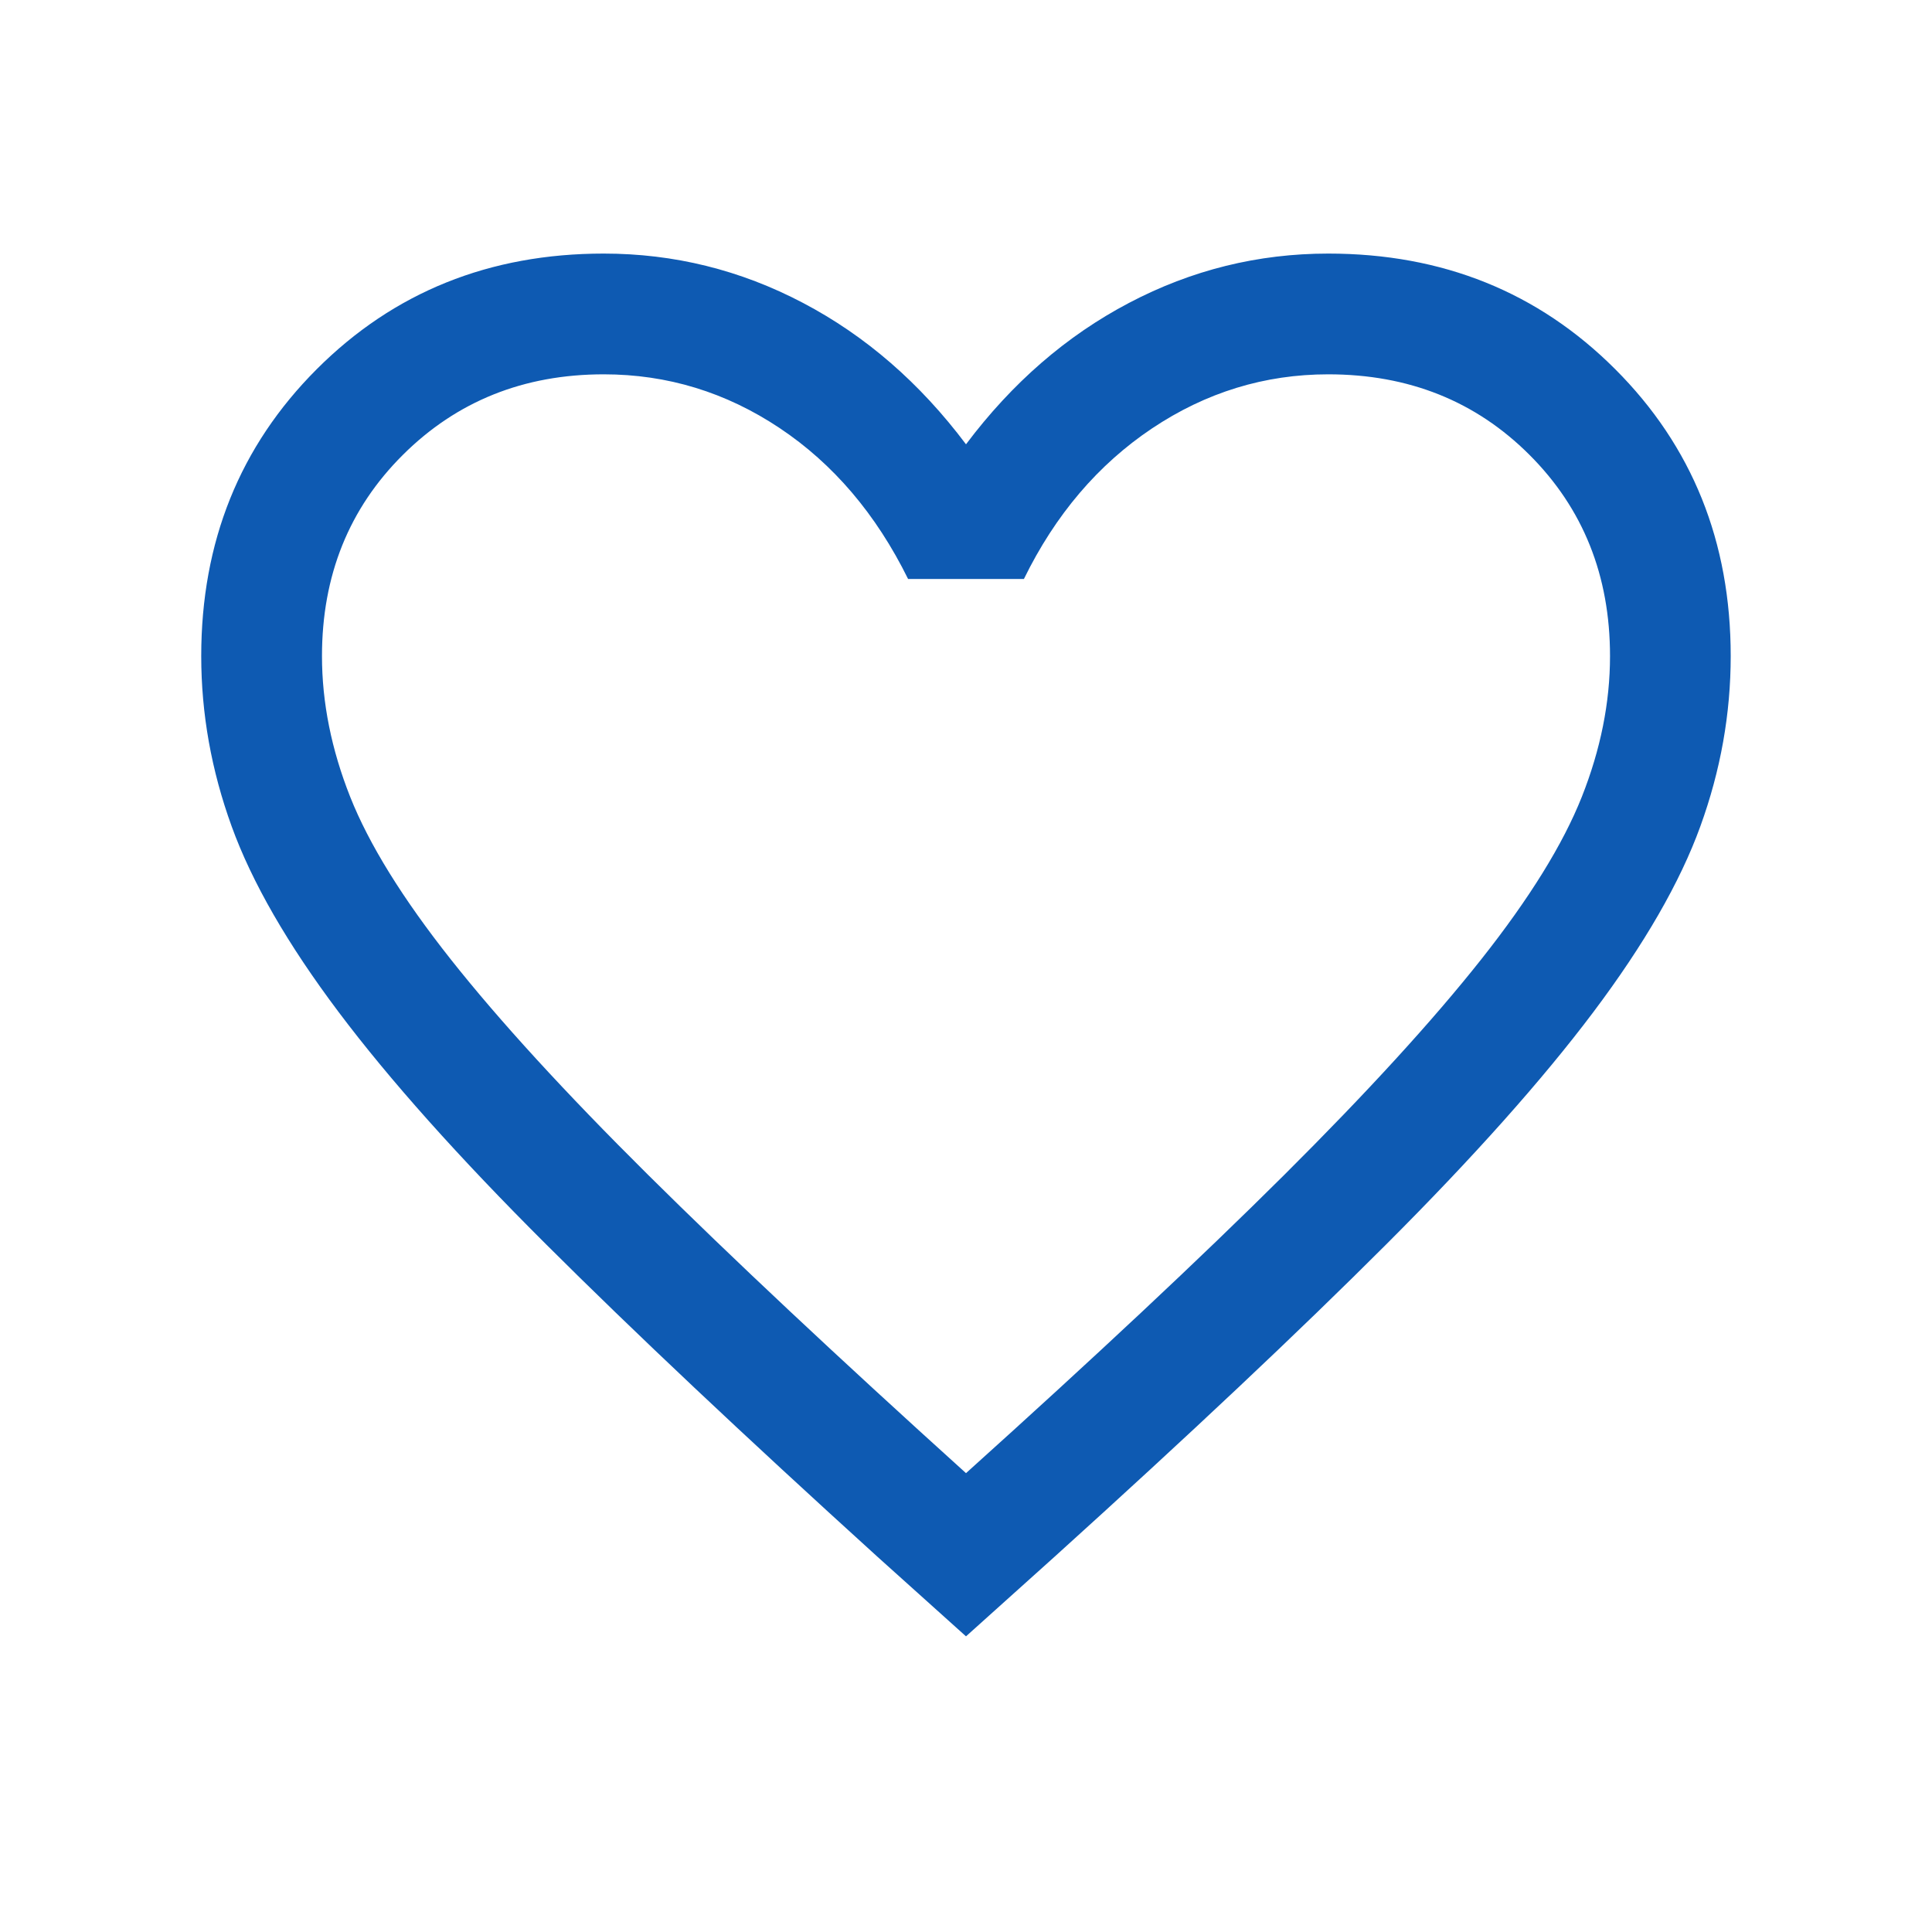 <svg width="32" height="32" viewBox="0 0 32 32" fill="none" xmlns="http://www.w3.org/2000/svg">
<mask id="mask0_2901_14711" style="mask-type:alpha" maskUnits="userSpaceOnUse" x="0" y="0" width="32" height="32">
<rect width="32" height="32" fill="#D9D9D9"/>
</mask>
<g mask="url(#mask0_2901_14711)">
<path d="M16 27.103L14.528 25.78C12.318 23.774 10.49 22.051 9.045 20.61C7.599 19.169 6.454 17.887 5.609 16.763C4.764 15.639 4.173 14.614 3.837 13.687C3.501 12.761 3.333 11.821 3.333 10.867C3.333 8.975 3.971 7.39 5.247 6.114C6.523 4.838 8.108 4.2 10 4.2C11.164 4.2 12.264 4.472 13.3 5.017C14.336 5.561 15.236 6.342 16 7.359C16.764 6.342 17.664 5.561 18.7 5.017C19.736 4.472 20.836 4.2 22 4.2C23.892 4.2 25.476 4.838 26.752 6.114C28.029 7.39 28.666 8.975 28.666 10.867C28.666 11.821 28.499 12.761 28.163 13.687C27.827 14.614 27.236 15.639 26.391 16.763C25.546 17.887 24.402 19.169 22.961 20.61C21.52 22.051 19.691 23.774 17.472 25.78L16 27.103ZM16 24.4C18.133 22.48 19.889 20.835 21.267 19.464C22.644 18.093 23.733 16.902 24.533 15.891C25.333 14.88 25.889 13.982 26.2 13.198C26.511 12.413 26.667 11.636 26.667 10.867C26.667 9.534 26.222 8.422 25.333 7.534C24.444 6.645 23.333 6.2 22 6.2C20.947 6.2 19.974 6.499 19.081 7.096C18.188 7.694 17.48 8.525 16.959 9.59H15.041C14.511 8.516 13.802 7.683 12.913 7.09C12.024 6.497 11.053 6.2 10 6.2C8.675 6.2 7.566 6.645 6.673 7.534C5.78 8.422 5.333 9.534 5.333 10.867C5.333 11.636 5.489 12.413 5.8 13.198C6.111 13.982 6.667 14.88 7.467 15.891C8.267 16.902 9.355 18.091 10.733 19.458C12.111 20.825 13.867 22.472 16 24.4Z" fill="#0E5AB2"/>
</g>
</svg>
